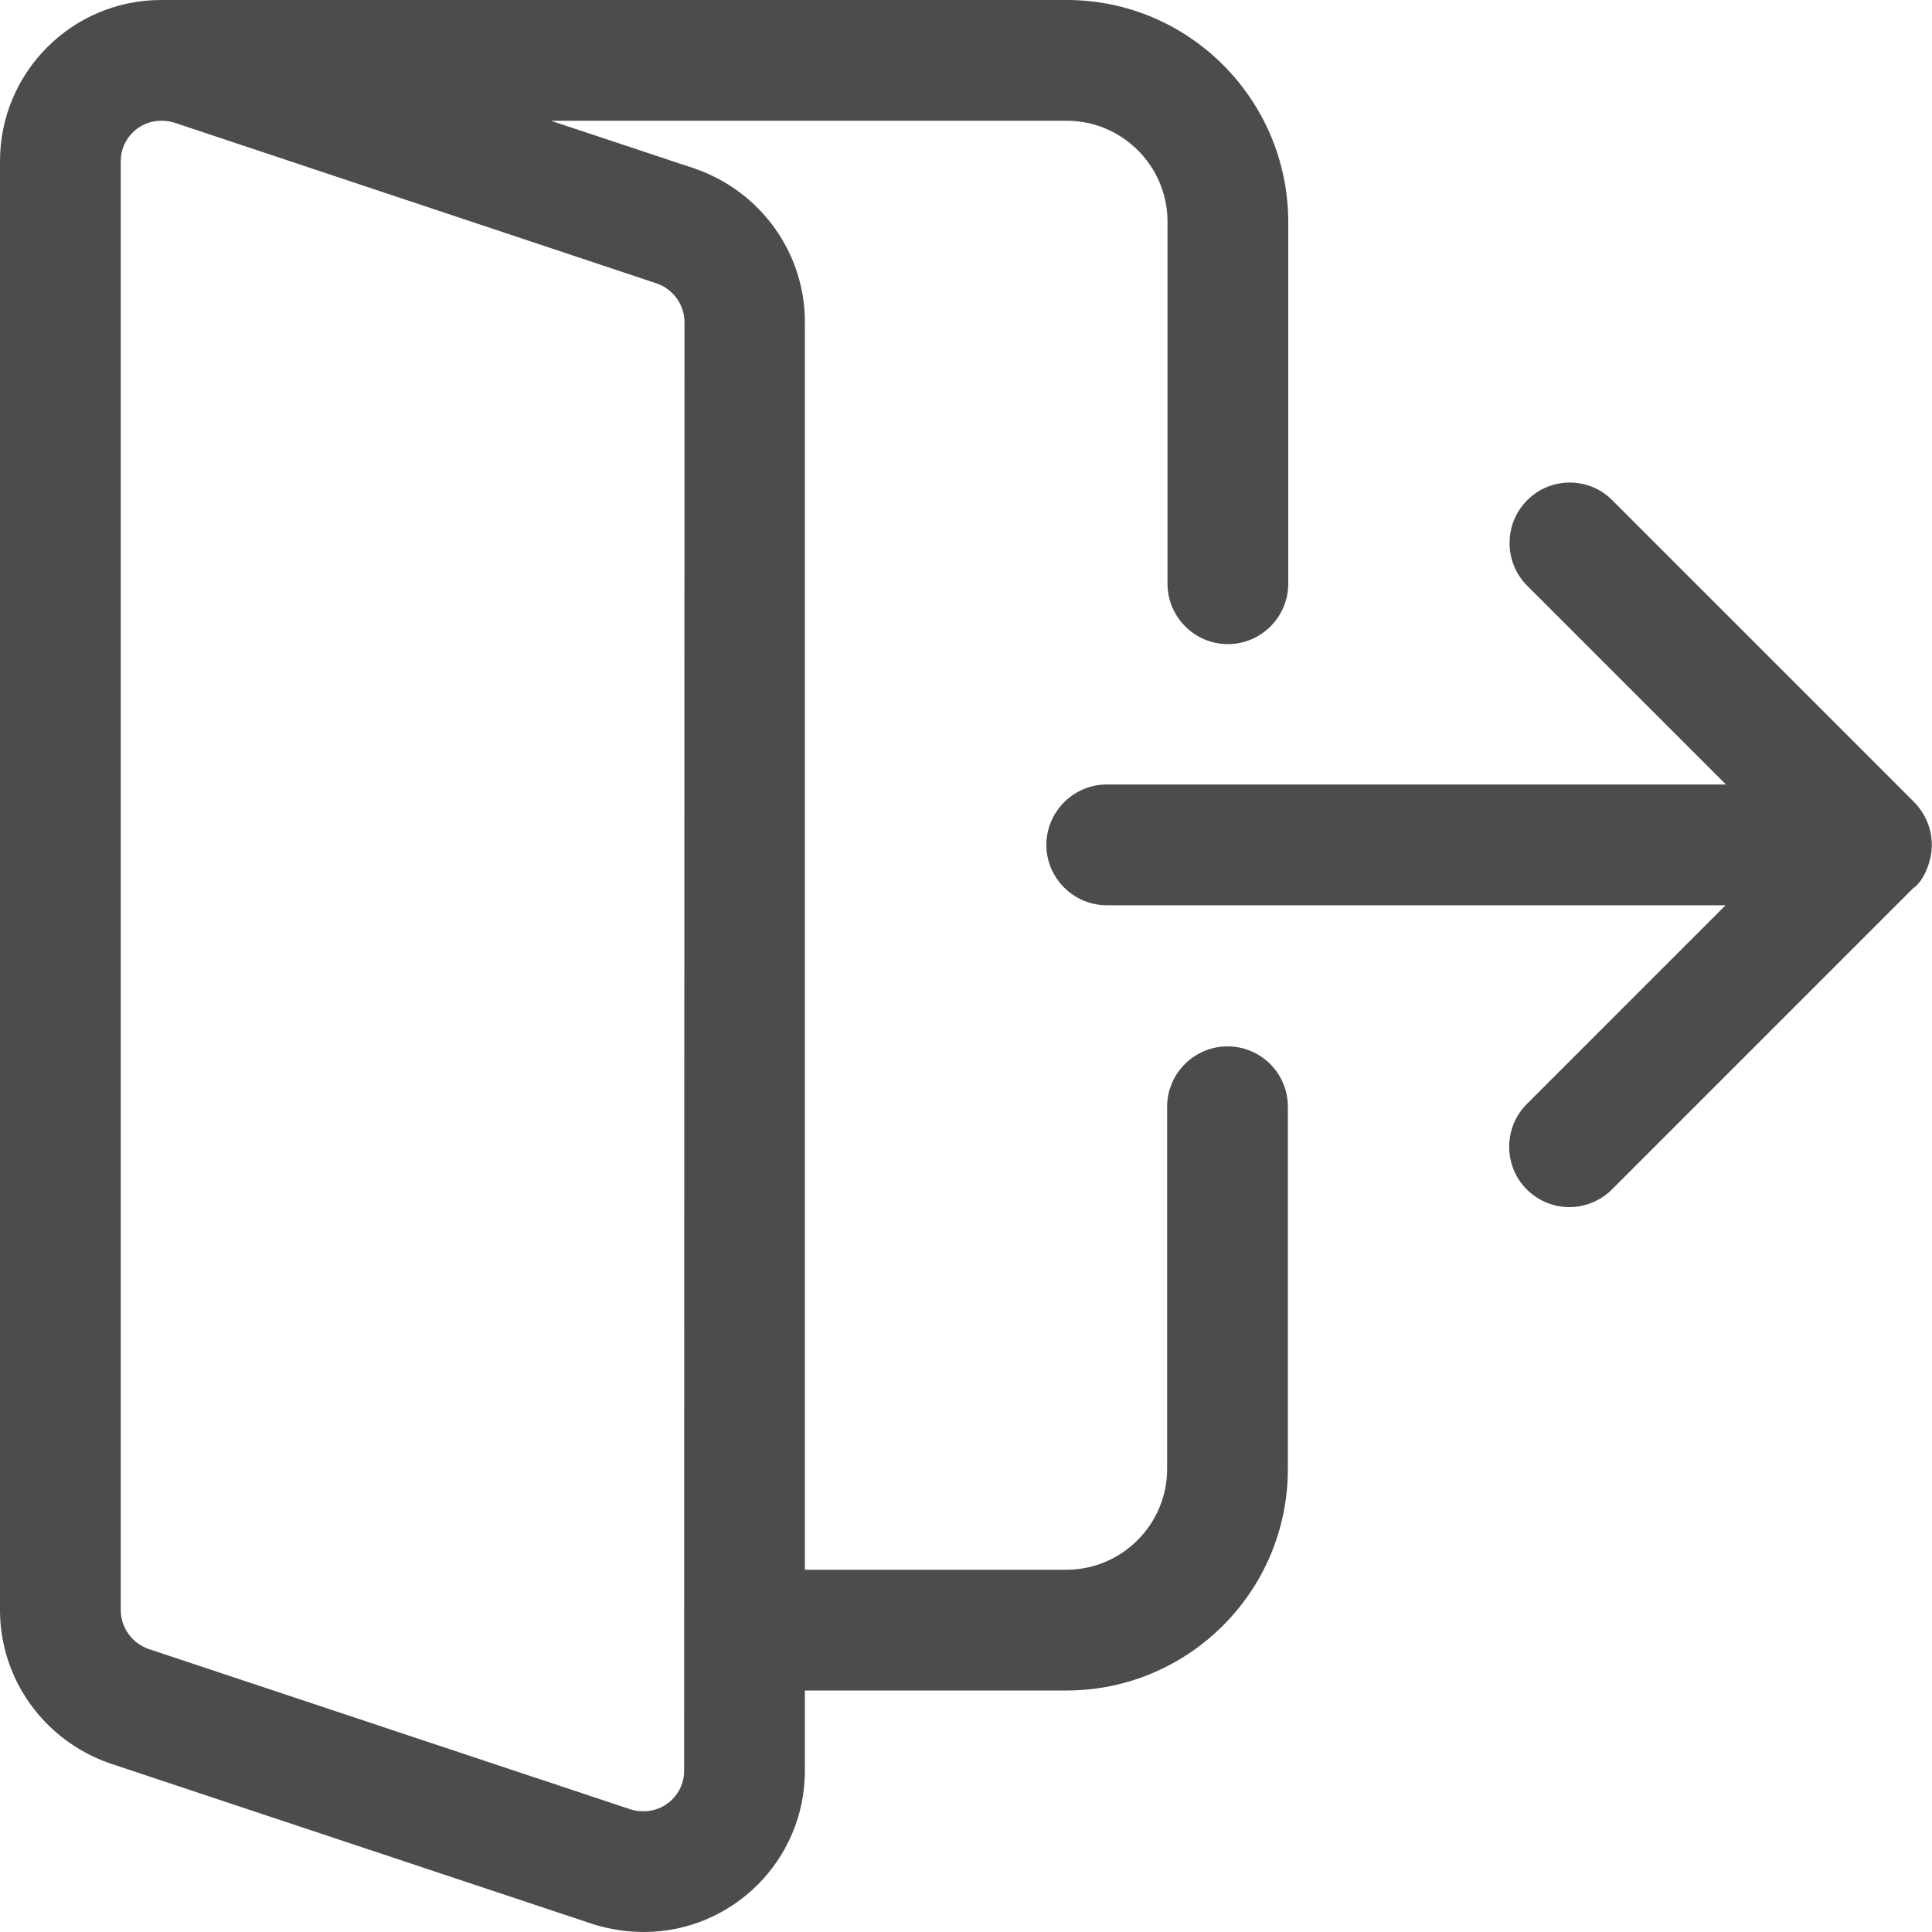 <?xml version="1.0" encoding="utf-8"?>
<!-- Generator: Adobe Illustrator 23.0.0, SVG Export Plug-In . SVG Version: 6.00 Build 0)  -->
<svg version="1.1" id="Layer_1" xmlns="http://www.w3.org/2000/svg" xmlns:xlink="http://www.w3.org/1999/xlink" x="0px" y="0px"
	 viewBox="0 0 512 512" style="enable-background:new 0 0 512 512;" xml:space="preserve">
<style type="text/css">
	.st0{fill:#4D4B4C;}
</style>
<g>
	<path class="st0" d="M508.4,234.1c0.1-0.1,0.1-0.1,0.2-0.2c0.3-0.3,0.5-0.7,0.7-1c0.1-0.2,0.3-0.4,0.4-0.7c0.1-0.2,0.3-0.4,0.4-0.7
		c0.2-0.3,0.3-0.6,0.4-0.9c0.1-0.2,0.2-0.3,0.2-0.5c0.2-0.4,0.3-0.7,0.4-1.1c0-0.1,0.1-0.2,0.1-0.3c0.1-0.5,0.3-1,0.4-1.5l0,0
		c1.1-5.1-0.4-10.6-4.3-14.6l-80-80c-6.2-6.3-16.4-6.3-22.6,0c-6.2,6.2-6.2,16.4,0,22.6l52.7,52.7H293.3c-8.8,0-16,7.2-16,16
		s7.2,16,16,16h164l-52.7,52.7c-6.2,6.2-6.2,16.4,0,22.6c3.1,3.1,7.2,4.7,11.3,4.7s8.2-1.6,11.3-4.7l79.9-79.9
		C507.6,235,508,234.6,508.4,234.1z"/>
	<path class="st0" d="M325.3,277.3c-8.8,0-16,7.2-16,16v96c0,14.7-12,26.7-26.7,26.7h-69.3V85.3c0-18.2-11.6-34.5-29.1-40.6L146,32
		h136.7c14.7,0,26.7,12,26.7,26.7v96c0,8.8,7.2,16,16,16s16-7.2,16-16v-96C341.3,26.3,315,0,282.7,0h-240C19.1,0,0,19.2,0,42.7v384
		c0,18.2,11.6,34.5,29.1,40.6L157.4,510c4.3,1.3,8.7,2,13.2,2c23.5,0,42.7-19.1,42.7-42.7V448h69.3c32.4,0,58.7-26.3,58.7-58.7v-96
		C341.3,284.5,334.2,277.3,325.3,277.3z M181.3,469.3c0,5.9-4.8,10.7-10.7,10.7c-1.4,0-2.6-0.2-3.5-0.5L39.4,437
		c-4.4-1.5-7.4-5.7-7.4-10.3v-384C32,36.8,36.8,32,42.7,32c1.4,0,2.6,0.2,3.5,0.5L174,75.1c4.4,1.5,7.4,5.7,7.4,10.3L181.3,469.3
		L181.3,469.3z"/>
</g>
</svg>
